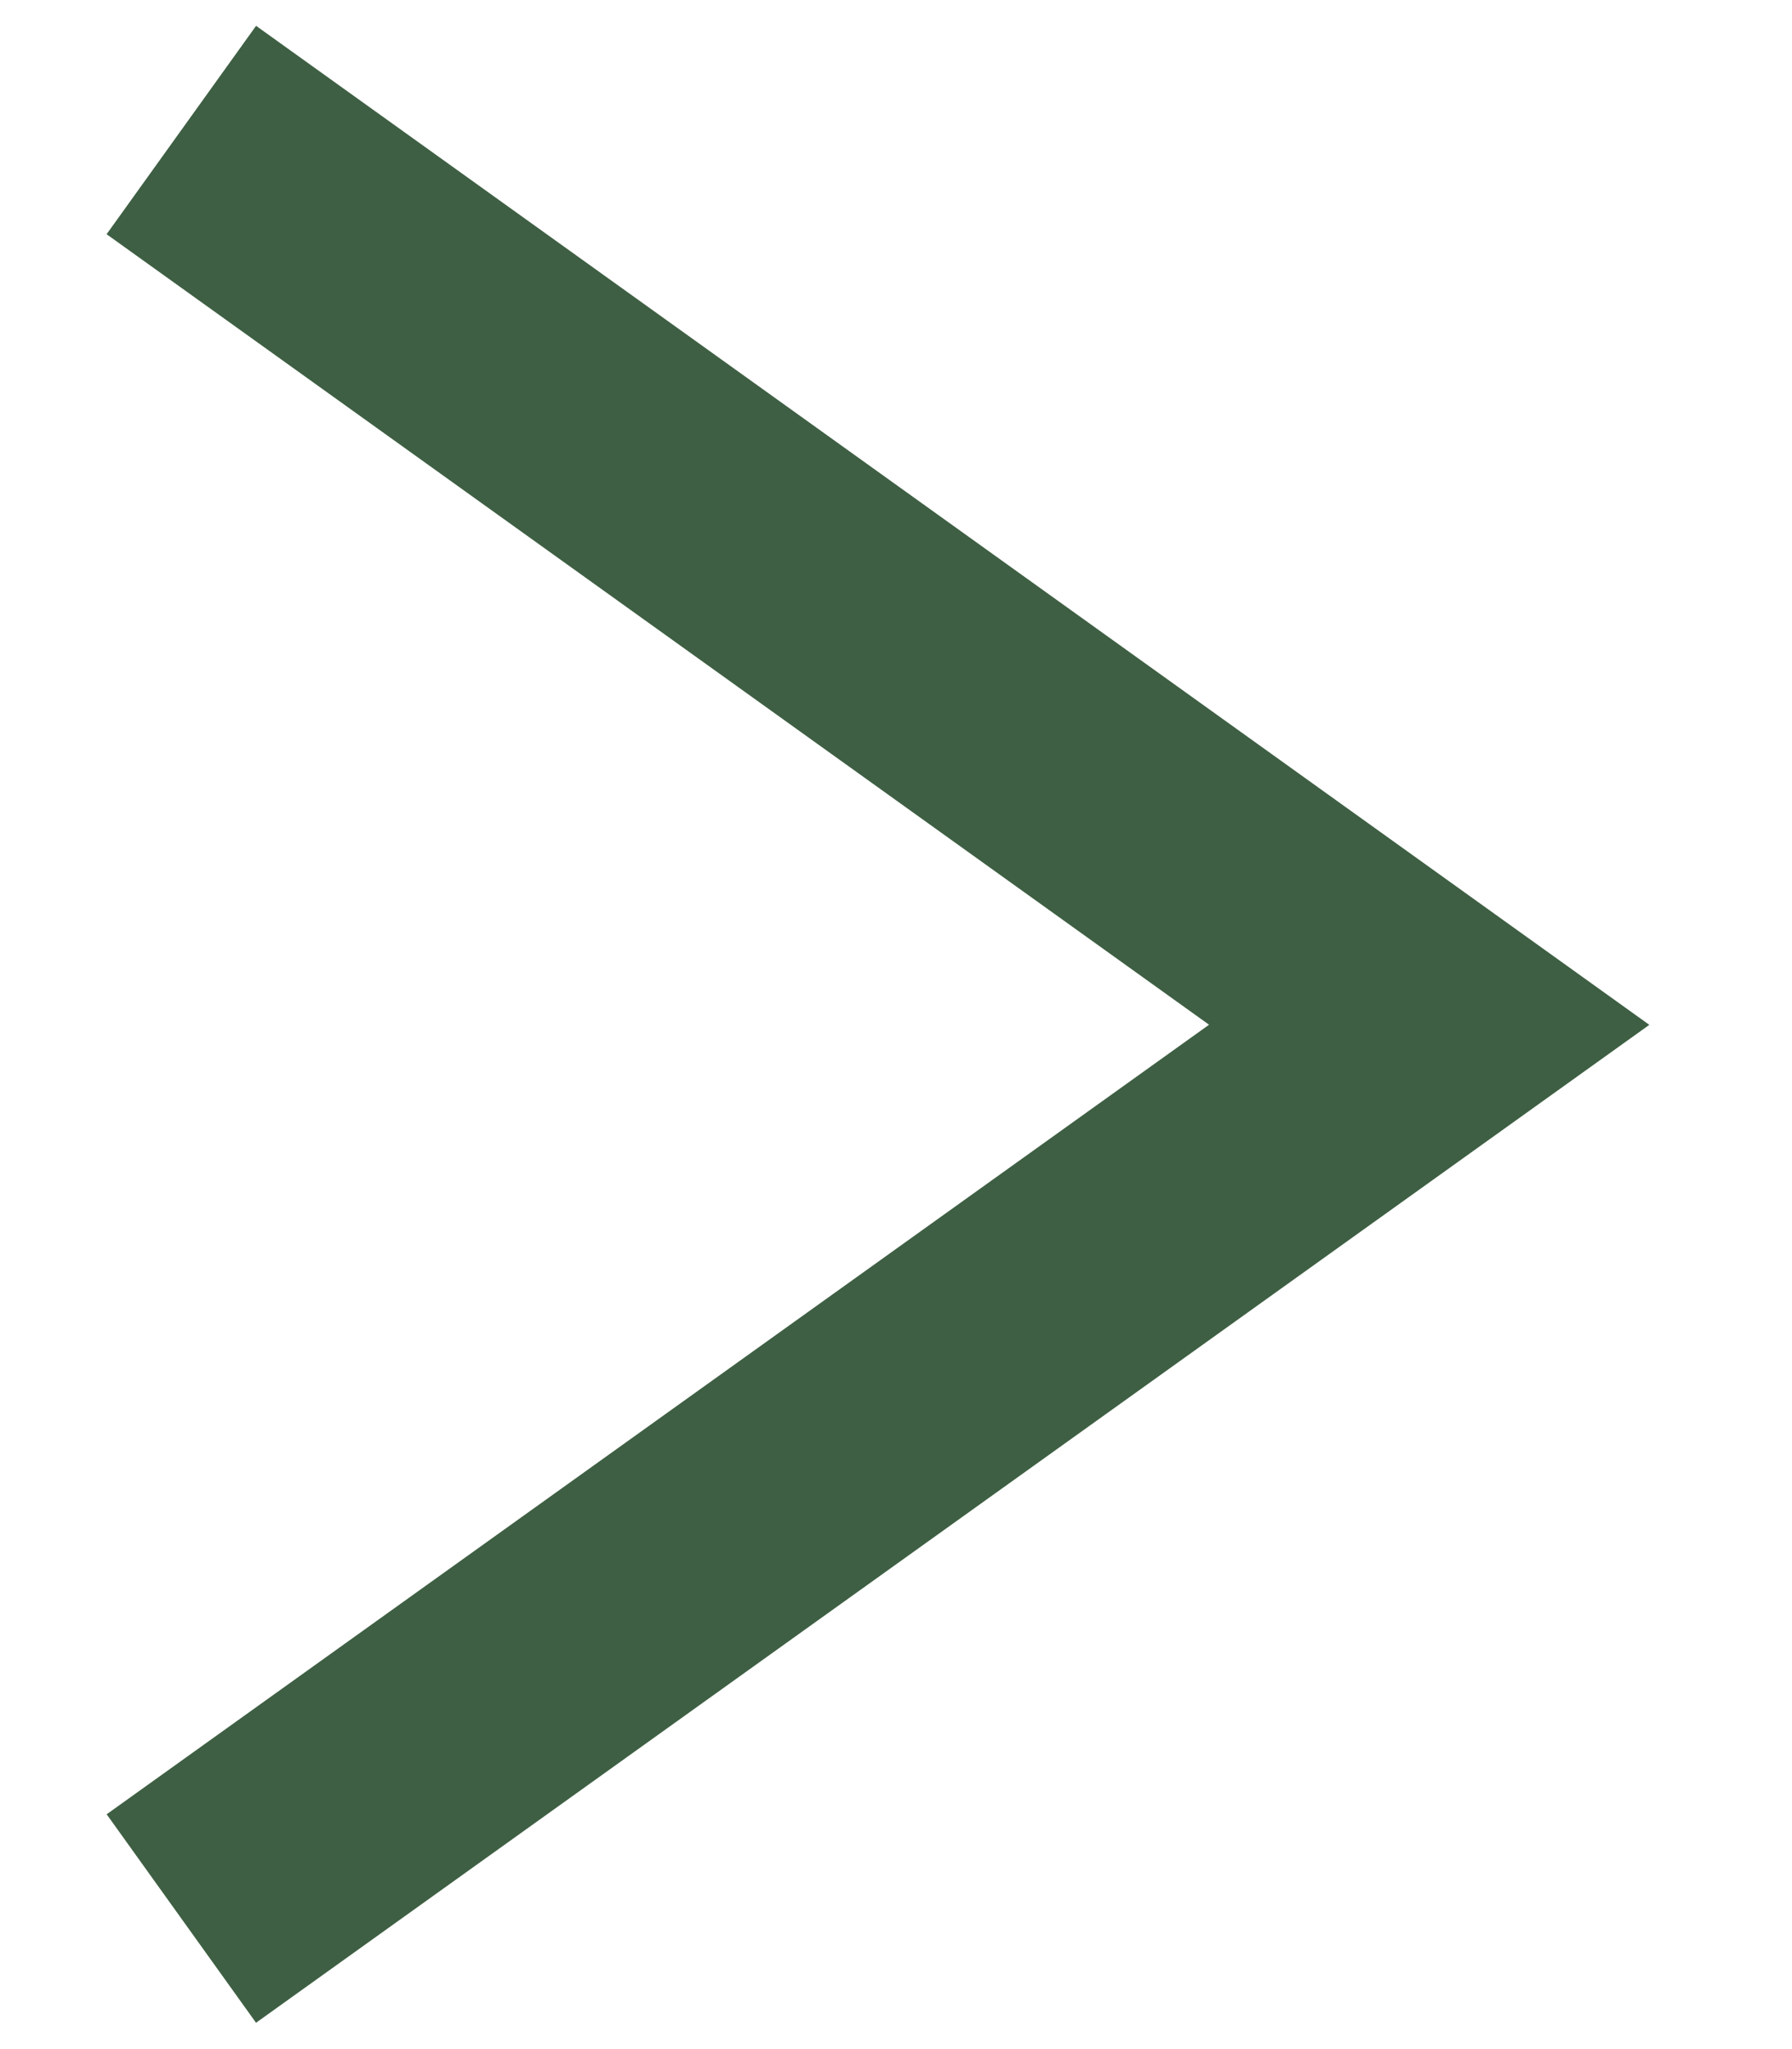 <svg id="Group_6765" data-name="Group 6765" xmlns="http://www.w3.org/2000/svg" xmlns:xlink="http://www.w3.org/1999/xlink" width="13.973" height="15.977" viewBox="0 0 13.973 15.977">
  <defs>
    <clipPath id="clip-path">
      <rect id="Rectangle_1648" data-name="Rectangle 1648" width="13.973" height="15.976" fill="none" stroke="#3e5f43" stroke-width="2"/>
    </clipPath>
  </defs>
  <g id="Group_6763" data-name="Group 6763" transform="translate(0 0)" clip-path="url(#clip-path)">
    <path id="Path_14853" data-name="Path 14853" d="M1.414,15.362l9.73-6.97L1.414,1.414" transform="translate(0 -0.4)" fill="none" stroke="#3e5f43" stroke-miterlimit="10" stroke-width="2"/>
  </g>
</svg>
